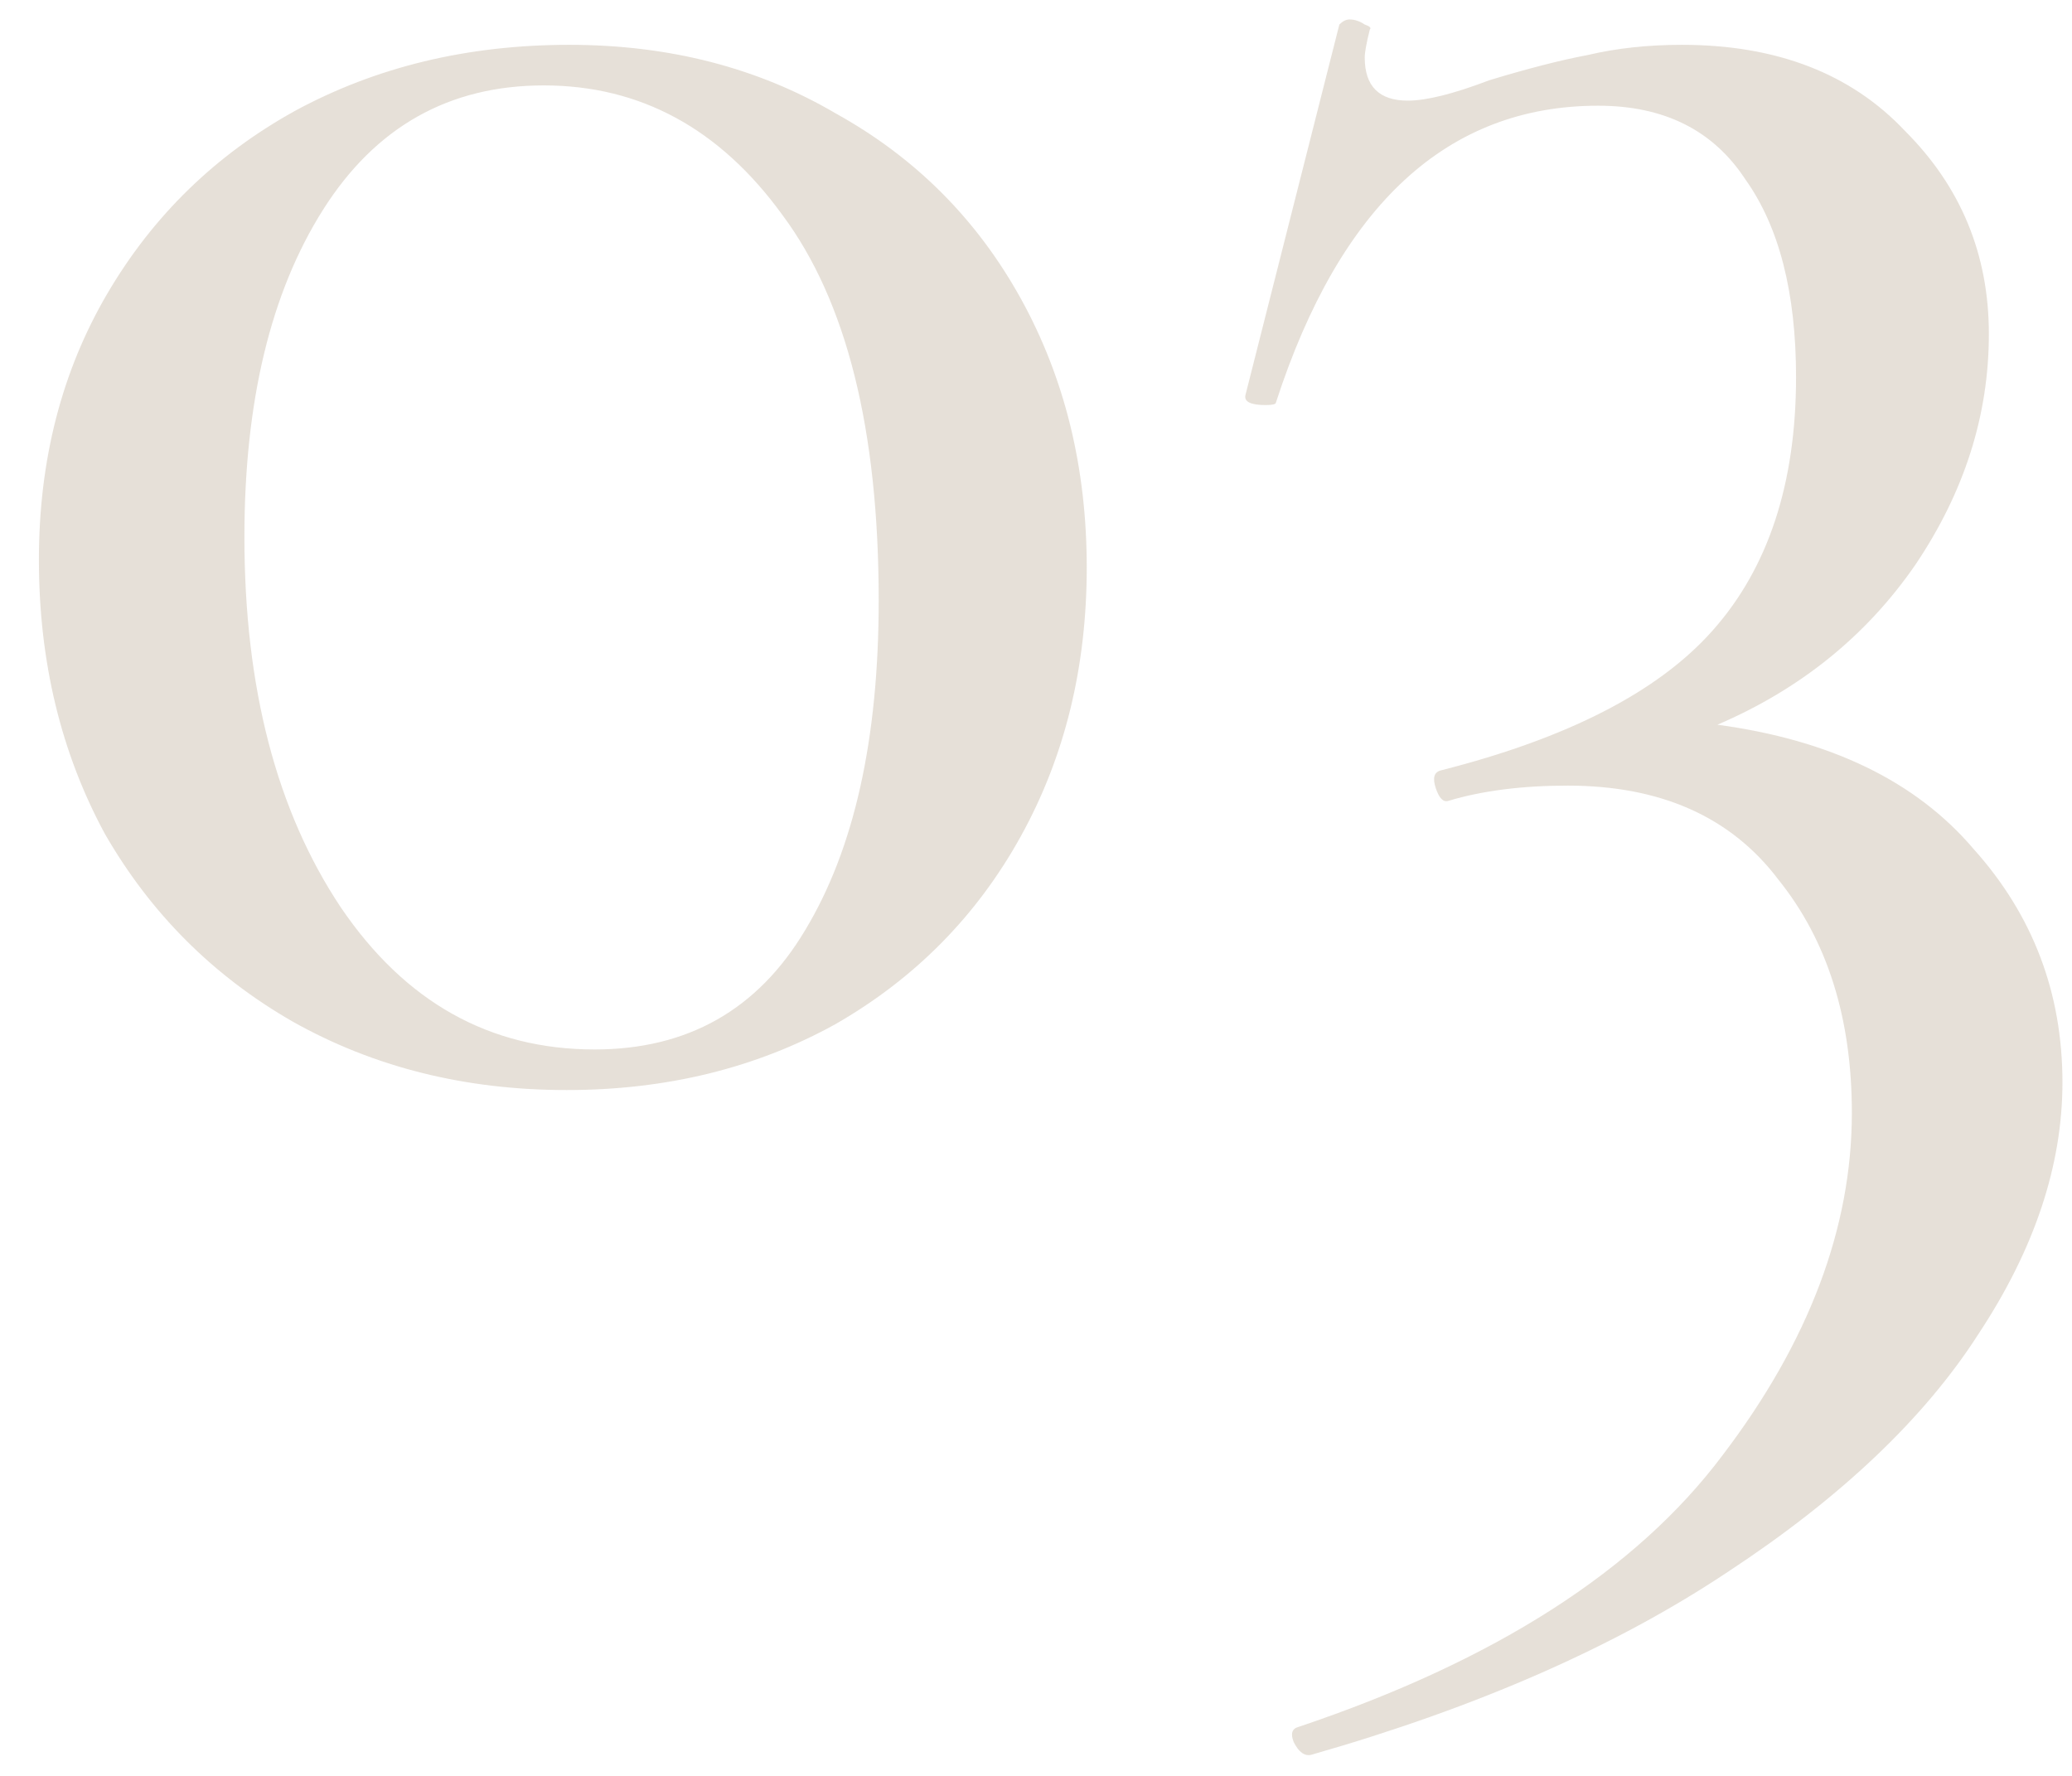 <?xml version="1.0" encoding="UTF-8"?> <svg xmlns="http://www.w3.org/2000/svg" width="49" height="42" viewBox="0 0 49 42" fill="none"> <path d="M13.4 25.78C11 25.78 8.84 25.24 6.92 24.16C5.04 23.08 3.56 21.6 2.48 19.72C1.44 17.8 0.92 15.64 0.92 13.24C0.92 10.88 1.46 8.78 2.54 6.94C3.62 5.1 5.1 3.66 6.98 2.62C8.9 1.58 11.06 1.06 13.46 1.06C15.82 1.06 17.92 1.6 19.76 2.68C21.64 3.72 23.1 5.18 24.14 7.06C25.18 8.94 25.7 11.06 25.7 13.42C25.7 15.78 25.18 17.9 24.14 19.78C23.1 21.66 21.64 23.14 19.76 24.22C17.88 25.26 15.76 25.78 13.4 25.78ZM14.06 24.82C16.26 24.82 17.92 23.88 19.04 22C20.2 20.08 20.78 17.48 20.78 14.2C20.78 10.16 20.02 7.12 18.5 5.08C17.02 3.04 15.14 2.02 12.86 2.02C10.62 2.02 8.88 3 7.64 4.96C6.4 6.92 5.78 9.5 5.78 12.7C5.78 16.26 6.54 19.18 8.06 21.46C9.58 23.7 11.58 24.82 14.06 24.82ZM40.614 17.14C43.294 17.5 45.314 18.48 46.674 20.08C48.074 21.64 48.774 23.48 48.774 25.6C48.774 27.56 48.114 29.54 46.794 31.54C45.514 33.54 43.534 35.42 40.854 37.18C38.214 38.94 34.934 40.38 31.014 41.5C30.854 41.54 30.714 41.44 30.594 41.2C30.514 41 30.554 40.88 30.714 40.84C35.354 39.28 38.694 37.14 40.734 34.42C42.774 31.74 43.794 29.04 43.794 26.32C43.794 24.08 43.214 22.24 42.054 20.8C40.934 19.32 39.274 18.58 37.074 18.58C35.994 18.58 35.054 18.7 34.254 18.94C34.134 18.98 34.034 18.88 33.954 18.64C33.874 18.4 33.914 18.26 34.074 18.22C37.074 17.46 39.214 16.36 40.494 14.92C41.814 13.44 42.474 11.44 42.474 8.92C42.474 6.92 42.074 5.36 41.274 4.24C40.514 3.08 39.354 2.5 37.794 2.5C34.234 2.5 31.694 4.84 30.174 9.52C30.174 9.56 30.094 9.58 29.934 9.58C29.574 9.58 29.414 9.5 29.454 9.34L31.674 0.58C31.754 0.5 31.834 0.46 31.914 0.46C32.034 0.46 32.154 0.5 32.274 0.58C32.394 0.62 32.434 0.66 32.394 0.7C32.314 1.02 32.274 1.24 32.274 1.36C32.274 2.04 32.614 2.38 33.294 2.38C33.734 2.38 34.374 2.22 35.214 1.9C36.134 1.62 36.914 1.42 37.554 1.3C38.234 1.14 38.974 1.06 39.774 1.06C42.014 1.06 43.774 1.74 45.054 3.1C46.374 4.42 47.034 6.02 47.034 7.9C47.034 9.82 46.454 11.64 45.294 13.36C44.134 15.04 42.574 16.3 40.614 17.14Z" fill="#AC987E" fill-opacity="0.3"></path> </svg> 